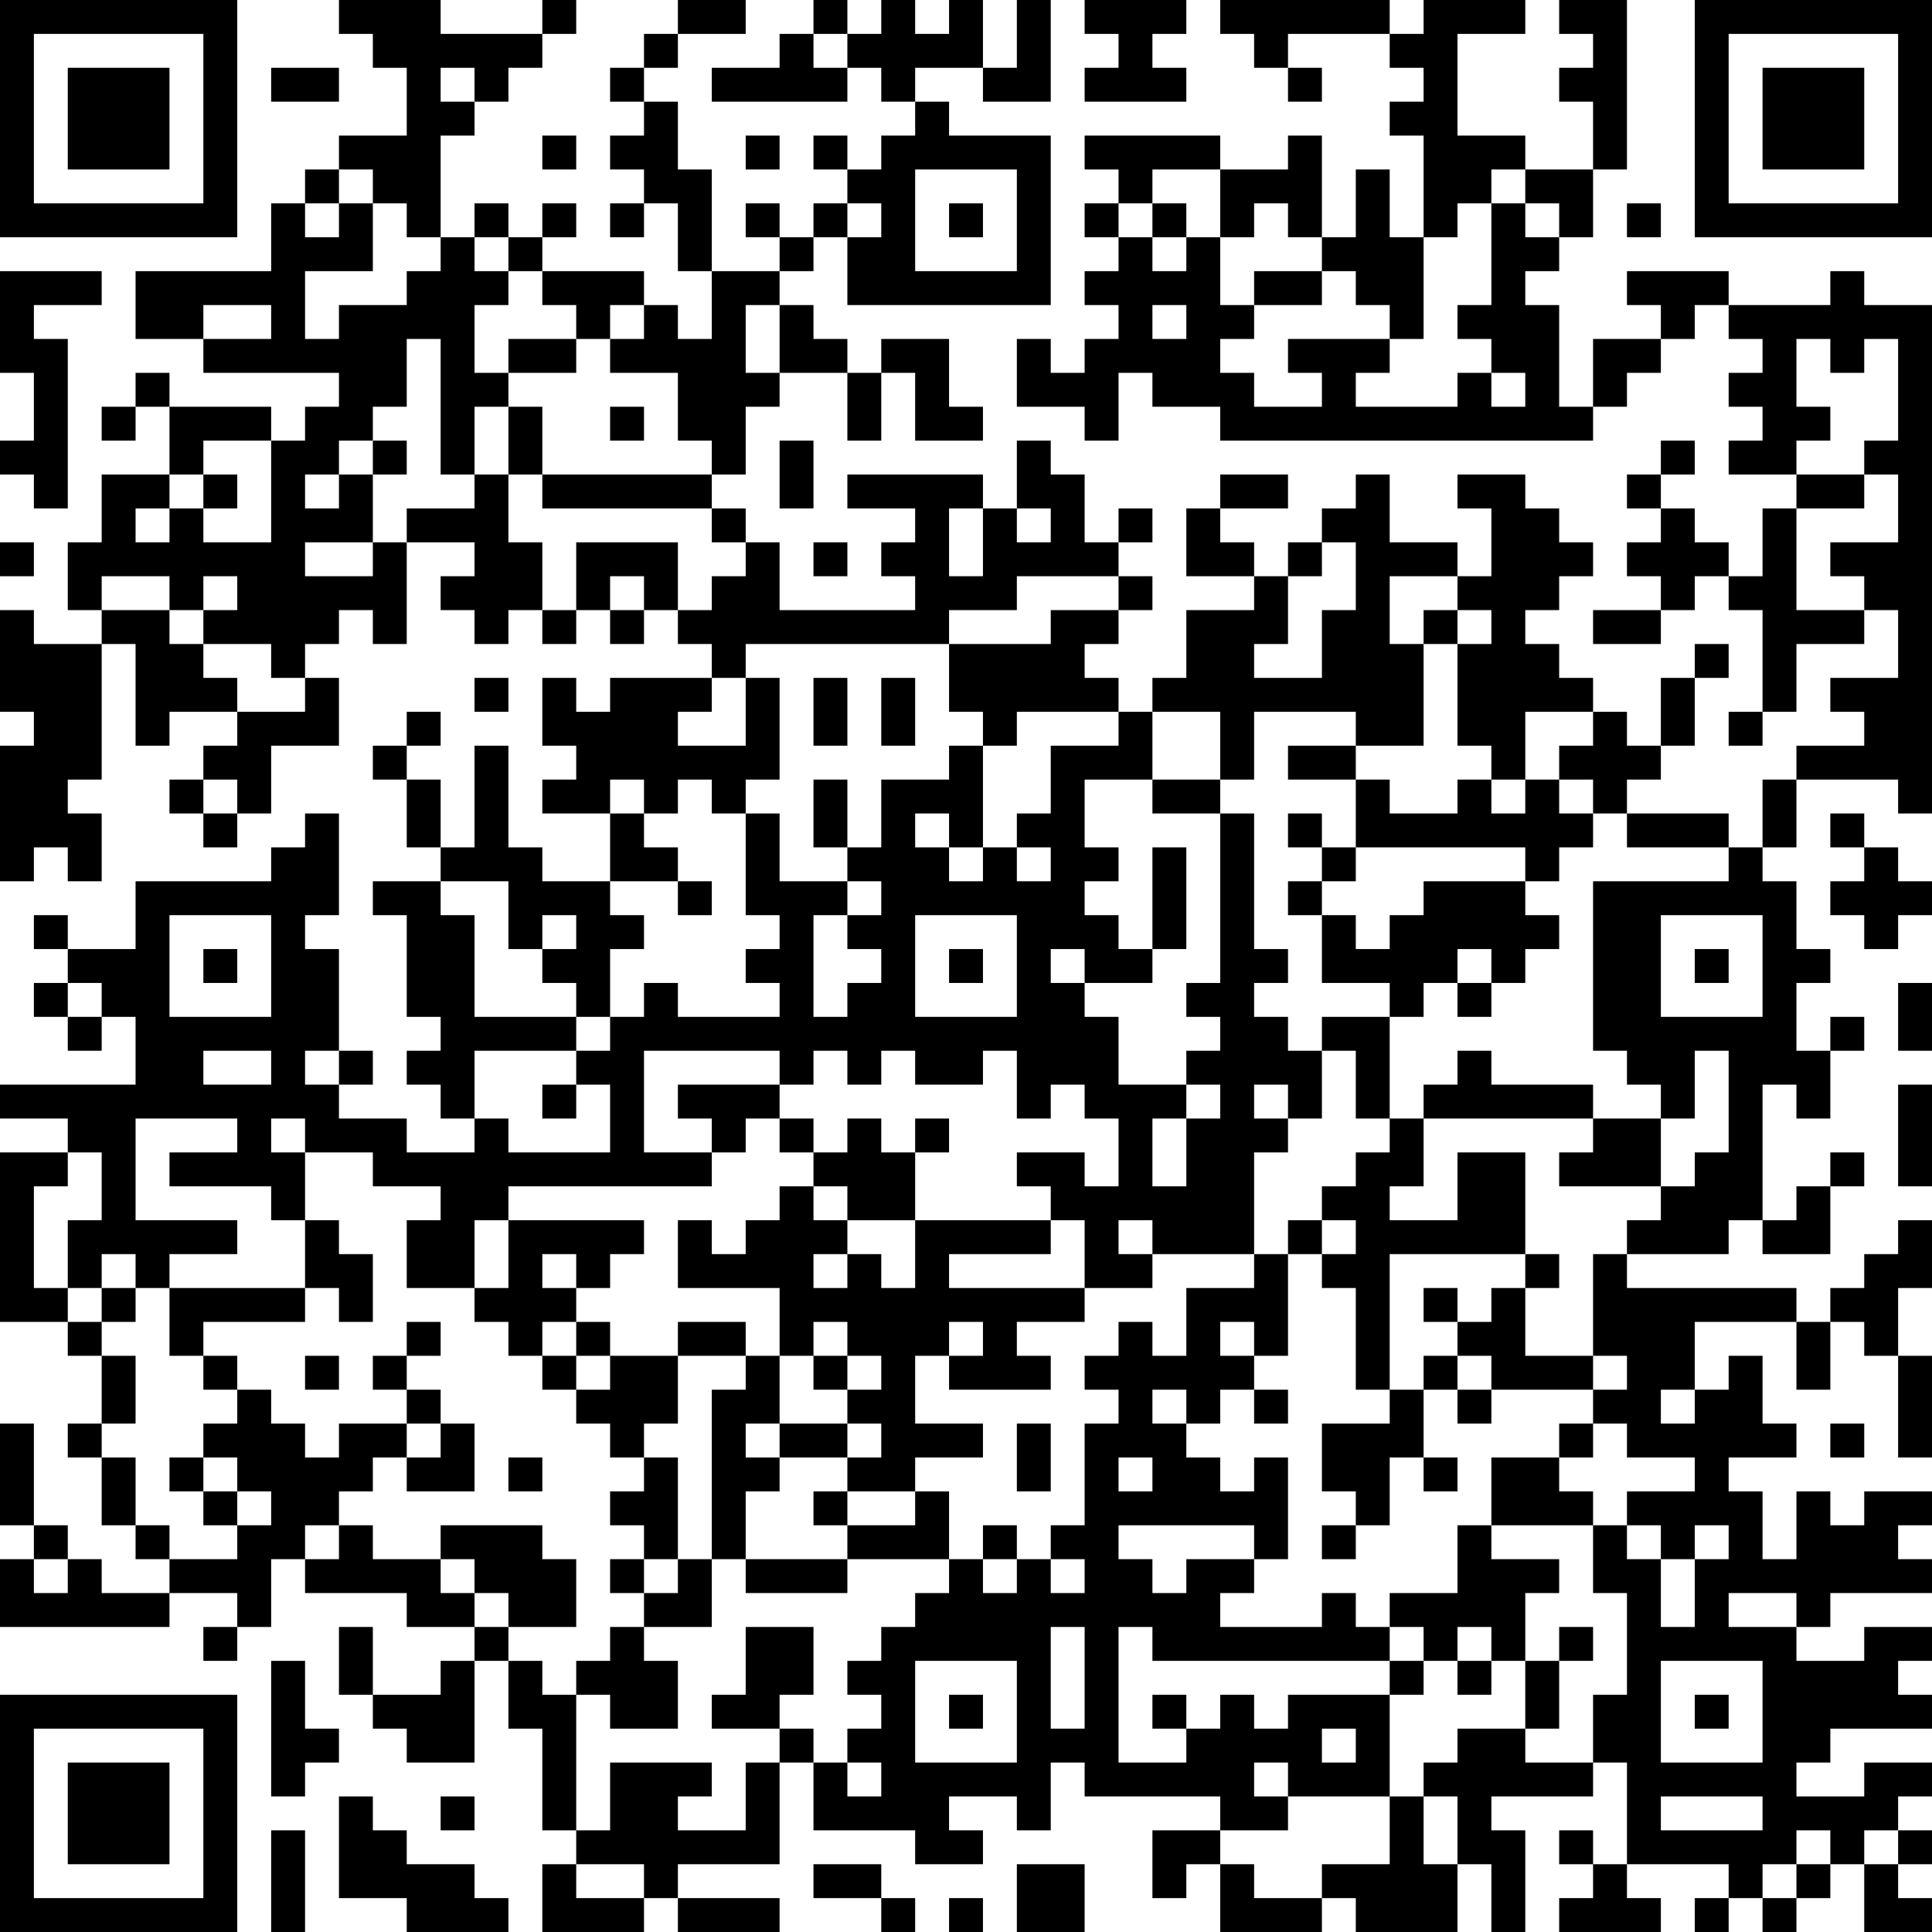 <?xml version="1.0" encoding="UTF-8"?>
<svg xmlns="http://www.w3.org/2000/svg" version="1.1" width="250" height="250" viewBox="0 0 250 250"><rect x="0" y="0" width="250" height="250" fill="#ffffff"/><g transform="scale(4.386)"><g transform="translate(0,0)"><path fill-rule="evenodd" d="M10 0L10 1L11 1L11 2L12 2L12 4L10 4L10 5L9 5L9 6L8 6L8 8L4 8L4 10L6 10L6 11L10 11L10 12L9 12L9 13L8 13L8 12L5 12L5 11L4 11L4 12L3 12L3 13L4 13L4 12L5 12L5 14L3 14L3 16L2 16L2 18L3 18L3 19L1 19L1 18L0 18L0 21L1 21L1 22L0 22L0 26L1 26L1 25L2 25L2 26L3 26L3 24L2 24L2 23L3 23L3 19L4 19L4 22L5 22L5 21L7 21L7 22L6 22L6 23L5 23L5 24L6 24L6 25L7 25L7 24L8 24L8 22L10 22L10 20L9 20L9 19L10 19L10 18L11 18L11 19L12 19L12 16L14 16L14 17L13 17L13 18L14 18L14 19L15 19L15 18L16 18L16 19L17 19L17 18L18 18L18 19L19 19L19 18L20 18L20 19L21 19L21 20L18 20L18 21L17 21L17 20L16 20L16 22L17 22L17 23L16 23L16 24L18 24L18 26L16 26L16 25L15 25L15 22L14 22L14 25L13 25L13 23L12 23L12 22L13 22L13 21L12 21L12 22L11 22L11 23L12 23L12 25L13 25L13 26L11 26L11 27L12 27L12 30L13 30L13 31L12 31L12 32L13 32L13 33L14 33L14 34L12 34L12 33L10 33L10 32L11 32L11 31L10 31L10 28L9 28L9 27L10 27L10 24L9 24L9 25L8 25L8 26L4 26L4 28L2 28L2 27L1 27L1 28L2 28L2 29L1 29L1 30L2 30L2 31L3 31L3 30L4 30L4 32L0 32L0 33L2 33L2 34L0 34L0 39L2 39L2 40L3 40L3 42L2 42L2 43L3 43L3 45L4 45L4 46L5 46L5 47L3 47L3 46L2 46L2 45L1 45L1 42L0 42L0 45L1 45L1 46L0 46L0 48L5 48L5 47L7 47L7 48L6 48L6 49L7 49L7 48L8 48L8 46L9 46L9 47L12 47L12 48L14 48L14 49L13 49L13 50L11 50L11 48L10 48L10 50L11 50L11 51L12 51L12 52L14 52L14 49L15 49L15 51L16 51L16 54L17 54L17 55L16 55L16 57L19 57L19 56L20 56L20 57L23 57L23 56L20 56L20 55L23 55L23 52L24 52L24 54L27 54L27 55L29 55L29 54L28 54L28 53L30 53L30 54L31 54L31 52L32 52L32 53L36 53L36 54L34 54L34 56L35 56L35 55L36 55L36 57L39 57L39 56L40 56L40 57L43 57L43 55L44 55L44 57L45 57L45 54L44 54L44 53L47 53L47 52L48 52L48 55L47 55L47 54L46 54L46 55L47 55L47 56L46 56L46 57L49 57L49 56L48 56L48 55L51 55L51 56L50 56L50 57L51 57L51 56L52 56L52 57L53 57L53 56L54 56L54 55L55 55L55 57L57 57L57 56L56 56L56 55L57 55L57 54L56 54L56 53L57 53L57 52L55 52L55 53L53 53L53 52L54 52L54 51L57 51L57 50L56 50L56 49L57 49L57 48L55 48L55 49L53 49L53 48L54 48L54 47L57 47L57 46L56 46L56 45L57 45L57 44L55 44L55 45L54 45L54 44L53 44L53 46L52 46L52 44L51 44L51 43L53 43L53 42L52 42L52 40L51 40L51 41L50 41L50 39L53 39L53 41L54 41L54 39L55 39L55 40L56 40L56 43L57 43L57 40L56 40L56 38L57 38L57 36L56 36L56 37L55 37L55 38L54 38L54 39L53 39L53 38L48 38L48 37L51 37L51 36L52 36L52 37L54 37L54 35L55 35L55 34L54 34L54 35L53 35L53 36L52 36L52 32L53 32L53 33L54 33L54 31L55 31L55 30L54 30L54 31L53 31L53 29L54 29L54 28L53 28L53 26L52 26L52 25L53 25L53 23L56 23L56 24L57 24L57 9L55 9L55 8L54 8L54 9L51 9L51 8L48 8L48 9L49 9L49 10L47 10L47 12L46 12L46 9L45 9L45 8L46 8L46 7L47 7L47 5L48 5L48 0L46 0L46 1L47 1L47 2L46 2L46 3L47 3L47 5L45 5L45 4L43 4L43 1L45 1L45 0L42 0L42 1L41 1L41 0L36 0L36 1L37 1L37 2L38 2L38 3L39 3L39 2L38 2L38 1L41 1L41 2L42 2L42 3L41 3L41 4L42 4L42 7L41 7L41 5L40 5L40 7L39 7L39 4L38 4L38 5L36 5L36 4L32 4L32 5L33 5L33 6L32 6L32 7L33 7L33 8L32 8L32 9L33 9L33 10L32 10L32 11L31 11L31 10L30 10L30 12L32 12L32 13L33 13L33 11L34 11L34 12L36 12L36 13L47 13L47 12L48 12L48 11L49 11L49 10L50 10L50 9L51 9L51 10L52 10L52 11L51 11L51 12L52 12L52 13L51 13L51 14L53 14L53 15L52 15L52 17L51 17L51 16L50 16L50 15L49 15L49 14L50 14L50 13L49 13L49 14L48 14L48 15L49 15L49 16L48 16L48 17L49 17L49 18L47 18L47 19L49 19L49 18L50 18L50 17L51 17L51 18L52 18L52 21L51 21L51 22L52 22L52 21L53 21L53 19L55 19L55 18L56 18L56 20L54 20L54 21L55 21L55 22L53 22L53 23L52 23L52 25L51 25L51 24L48 24L48 23L49 23L49 22L50 22L50 20L51 20L51 19L50 19L50 20L49 20L49 22L48 22L48 21L47 21L47 20L46 20L46 19L45 19L45 18L46 18L46 17L47 17L47 16L46 16L46 15L45 15L45 14L43 14L43 15L44 15L44 17L43 17L43 16L41 16L41 14L40 14L40 15L39 15L39 16L38 16L38 17L37 17L37 16L36 16L36 15L38 15L38 14L36 14L36 15L35 15L35 17L37 17L37 18L35 18L35 20L34 20L34 21L33 21L33 20L32 20L32 19L33 19L33 18L34 18L34 17L33 17L33 16L34 16L34 15L33 15L33 16L32 16L32 14L31 14L31 13L30 13L30 15L29 15L29 14L25 14L25 15L27 15L27 16L26 16L26 17L27 17L27 18L23 18L23 16L22 16L22 15L21 15L21 14L22 14L22 12L23 12L23 11L25 11L25 13L26 13L26 11L27 11L27 13L29 13L29 12L28 12L28 10L26 10L26 11L25 11L25 10L24 10L24 9L23 9L23 8L24 8L24 7L25 7L25 9L31 9L31 4L28 4L28 3L27 3L27 2L29 2L29 3L31 3L31 0L30 0L30 2L29 2L29 0L28 0L28 1L27 1L27 0L26 0L26 1L25 1L25 0L24 0L24 1L23 1L23 2L21 2L21 3L25 3L25 2L26 2L26 3L27 3L27 4L26 4L26 5L25 5L25 4L24 4L24 5L25 5L25 6L24 6L24 7L23 7L23 6L22 6L22 7L23 7L23 8L21 8L21 5L20 5L20 3L19 3L19 2L20 2L20 1L22 1L22 0L20 0L20 1L19 1L19 2L18 2L18 3L19 3L19 4L18 4L18 5L19 5L19 6L18 6L18 7L19 7L19 6L20 6L20 8L21 8L21 10L20 10L20 9L19 9L19 8L16 8L16 7L17 7L17 6L16 6L16 7L15 7L15 6L14 6L14 7L13 7L13 4L14 4L14 3L15 3L15 2L16 2L16 1L17 1L17 0L16 0L16 1L13 1L13 0ZM32 0L32 1L33 1L33 2L32 2L32 3L35 3L35 2L34 2L34 1L35 1L35 0ZM24 1L24 2L25 2L25 1ZM8 2L8 3L10 3L10 2ZM13 2L13 3L14 3L14 2ZM16 4L16 5L17 5L17 4ZM22 4L22 5L23 5L23 4ZM10 5L10 6L9 6L9 7L10 7L10 6L11 6L11 8L9 8L9 10L10 10L10 9L12 9L12 8L13 8L13 7L12 7L12 6L11 6L11 5ZM27 5L27 8L30 8L30 5ZM34 5L34 6L33 6L33 7L34 7L34 8L35 8L35 7L36 7L36 9L37 9L37 10L36 10L36 11L37 11L37 12L39 12L39 11L38 11L38 10L41 10L41 11L40 11L40 12L43 12L43 11L44 11L44 12L45 12L45 11L44 11L44 10L43 10L43 9L44 9L44 6L45 6L45 7L46 7L46 6L45 6L45 5L44 5L44 6L43 6L43 7L42 7L42 10L41 10L41 9L40 9L40 8L39 8L39 7L38 7L38 6L37 6L37 7L36 7L36 5ZM25 6L25 7L26 7L26 6ZM28 6L28 7L29 7L29 6ZM34 6L34 7L35 7L35 6ZM48 6L48 7L49 7L49 6ZM14 7L14 8L15 8L15 9L14 9L14 11L15 11L15 12L14 12L14 14L13 14L13 10L12 10L12 12L11 12L11 13L10 13L10 14L9 14L9 15L10 15L10 14L11 14L11 16L9 16L9 17L11 17L11 16L12 16L12 15L14 15L14 14L15 14L15 16L16 16L16 18L17 18L17 16L20 16L20 18L21 18L21 17L22 17L22 16L21 16L21 15L16 15L16 14L21 14L21 13L20 13L20 11L18 11L18 10L19 10L19 9L18 9L18 10L17 10L17 9L16 9L16 8L15 8L15 7ZM0 8L0 11L1 11L1 13L0 13L0 14L1 14L1 15L2 15L2 10L1 10L1 9L3 9L3 8ZM37 8L37 9L39 9L39 8ZM6 9L6 10L8 10L8 9ZM22 9L22 11L23 11L23 9ZM34 9L34 10L35 10L35 9ZM15 10L15 11L17 11L17 10ZM53 10L53 12L54 12L54 13L53 13L53 14L55 14L55 15L53 15L53 18L55 18L55 17L54 17L54 16L56 16L56 14L55 14L55 13L56 13L56 10L55 10L55 11L54 11L54 10ZM15 12L15 14L16 14L16 12ZM18 12L18 13L19 13L19 12ZM6 13L6 14L5 14L5 15L4 15L4 16L5 16L5 15L6 15L6 16L8 16L8 13ZM11 13L11 14L12 14L12 13ZM23 13L23 15L24 15L24 13ZM6 14L6 15L7 15L7 14ZM28 15L28 17L29 17L29 15ZM30 15L30 16L31 16L31 15ZM0 16L0 17L1 17L1 16ZM24 16L24 17L25 17L25 16ZM39 16L39 17L38 17L38 19L37 19L37 20L39 20L39 18L40 18L40 16ZM3 17L3 18L5 18L5 19L6 19L6 20L7 20L7 21L9 21L9 20L8 20L8 19L6 19L6 18L7 18L7 17L6 17L6 18L5 18L5 17ZM18 17L18 18L19 18L19 17ZM30 17L30 18L28 18L28 19L22 19L22 20L21 20L21 21L20 21L20 22L22 22L22 20L23 20L23 23L22 23L22 24L21 24L21 23L20 23L20 24L19 24L19 23L18 23L18 24L19 24L19 25L20 25L20 26L18 26L18 27L19 27L19 28L18 28L18 30L17 30L17 29L16 29L16 28L17 28L17 27L16 27L16 28L15 28L15 26L13 26L13 27L14 27L14 30L17 30L17 31L14 31L14 33L15 33L15 34L18 34L18 32L17 32L17 31L18 31L18 30L19 30L19 29L20 29L20 30L23 30L23 29L22 29L22 28L23 28L23 27L22 27L22 24L23 24L23 26L25 26L25 27L24 27L24 30L25 30L25 29L26 29L26 28L25 28L25 27L26 27L26 26L25 26L25 25L26 25L26 23L28 23L28 22L29 22L29 25L28 25L28 24L27 24L27 25L28 25L28 26L29 26L29 25L30 25L30 26L31 26L31 25L30 25L30 24L31 24L31 22L33 22L33 21L30 21L30 22L29 22L29 21L28 21L28 19L31 19L31 18L33 18L33 17ZM41 17L41 19L42 19L42 22L40 22L40 21L37 21L37 23L36 23L36 21L34 21L34 23L32 23L32 25L33 25L33 26L32 26L32 27L33 27L33 28L34 28L34 29L32 29L32 28L31 28L31 29L32 29L32 30L33 30L33 32L35 32L35 33L34 33L34 35L35 35L35 33L36 33L36 32L35 32L35 31L36 31L36 30L35 30L35 29L36 29L36 24L37 24L37 28L38 28L38 29L37 29L37 30L38 30L38 31L39 31L39 33L38 33L38 32L37 32L37 33L38 33L38 34L37 34L37 37L34 37L34 36L33 36L33 37L34 37L34 38L32 38L32 36L31 36L31 35L30 35L30 34L32 34L32 35L33 35L33 33L32 33L32 32L31 32L31 33L30 33L30 31L29 31L29 32L27 32L27 31L26 31L26 32L25 32L25 31L24 31L24 32L23 32L23 31L19 31L19 34L21 34L21 35L15 35L15 36L14 36L14 38L12 38L12 36L13 36L13 35L11 35L11 34L9 34L9 33L8 33L8 34L9 34L9 36L8 36L8 35L5 35L5 34L7 34L7 33L4 33L4 36L7 36L7 37L5 37L5 38L4 38L4 37L3 37L3 38L2 38L2 36L3 36L3 34L2 34L2 35L1 35L1 38L2 38L2 39L3 39L3 40L4 40L4 42L3 42L3 43L4 43L4 45L5 45L5 46L7 46L7 45L8 45L8 44L7 44L7 43L6 43L6 42L7 42L7 41L8 41L8 42L9 42L9 43L10 43L10 42L12 42L12 43L11 43L11 44L10 44L10 45L9 45L9 46L10 46L10 45L11 45L11 46L13 46L13 47L14 47L14 48L15 48L15 49L16 49L16 50L17 50L17 54L18 54L18 52L21 52L21 53L20 53L20 54L22 54L22 52L23 52L23 51L24 51L24 52L25 52L25 53L26 53L26 52L25 52L25 51L26 51L26 50L25 50L25 49L26 49L26 48L27 48L27 47L28 47L28 46L29 46L29 47L30 47L30 46L31 46L31 47L32 47L32 46L31 46L31 45L32 45L32 42L33 42L33 41L32 41L32 40L33 40L33 39L34 39L34 40L35 40L35 38L37 38L37 37L38 37L38 40L37 40L37 39L36 39L36 40L37 40L37 41L36 41L36 42L35 42L35 41L34 41L34 42L35 42L35 43L36 43L36 44L37 44L37 43L38 43L38 46L37 46L37 45L33 45L33 46L34 46L34 47L35 47L35 46L37 46L37 47L36 47L36 48L39 48L39 47L40 47L40 48L41 48L41 49L34 49L34 48L33 48L33 52L35 52L35 51L36 51L36 50L37 50L37 51L38 51L38 50L41 50L41 53L38 53L38 52L37 52L37 53L38 53L38 54L36 54L36 55L37 55L37 56L39 56L39 55L41 55L41 53L42 53L42 55L43 55L43 53L42 53L42 52L43 52L43 51L45 51L45 52L47 52L47 50L48 50L48 47L47 47L47 45L48 45L48 46L49 46L49 48L50 48L50 46L51 46L51 45L50 45L50 46L49 46L49 45L48 45L48 44L50 44L50 43L48 43L48 42L47 42L47 41L48 41L48 40L47 40L47 37L48 37L48 36L49 36L49 35L50 35L50 34L51 34L51 31L50 31L50 33L49 33L49 32L48 32L48 31L47 31L47 26L51 26L51 25L48 25L48 24L47 24L47 23L46 23L46 22L47 22L47 21L45 21L45 23L44 23L44 22L43 22L43 19L44 19L44 18L43 18L43 17ZM42 18L42 19L43 19L43 18ZM14 20L14 21L15 21L15 20ZM24 20L24 22L25 22L25 20ZM26 20L26 22L27 22L27 20ZM38 22L38 23L40 23L40 25L39 25L39 24L38 24L38 25L39 25L39 26L38 26L38 27L39 27L39 29L41 29L41 30L39 30L39 31L40 31L40 33L41 33L41 34L40 34L40 35L39 35L39 36L38 36L38 37L39 37L39 38L40 38L40 41L41 41L41 42L39 42L39 44L40 44L40 45L39 45L39 46L40 46L40 45L41 45L41 43L42 43L42 44L43 44L43 43L42 43L42 41L43 41L43 42L44 42L44 41L47 41L47 40L45 40L45 38L46 38L46 37L45 37L45 34L43 34L43 36L41 36L41 35L42 35L42 33L47 33L47 34L46 34L46 35L49 35L49 33L47 33L47 32L44 32L44 31L43 31L43 32L42 32L42 33L41 33L41 30L42 30L42 29L43 29L43 30L44 30L44 29L45 29L45 28L46 28L46 27L45 27L45 26L46 26L46 25L47 25L47 24L46 24L46 23L45 23L45 24L44 24L44 23L43 23L43 24L41 24L41 23L40 23L40 22ZM6 23L6 24L7 24L7 23ZM24 23L24 25L25 25L25 23ZM34 23L34 24L36 24L36 23ZM54 24L54 25L55 25L55 26L54 26L54 27L55 27L55 28L56 28L56 27L57 27L57 26L56 26L56 25L55 25L55 24ZM34 25L34 28L35 28L35 25ZM40 25L40 26L39 26L39 27L40 27L40 28L41 28L41 27L42 27L42 26L45 26L45 25ZM20 26L20 27L21 27L21 26ZM5 27L5 30L8 30L8 27ZM27 27L27 30L30 30L30 27ZM49 27L49 30L52 30L52 27ZM6 28L6 29L7 29L7 28ZM28 28L28 29L29 29L29 28ZM43 28L43 29L44 29L44 28ZM50 28L50 29L51 29L51 28ZM2 29L2 30L3 30L3 29ZM56 29L56 31L57 31L57 29ZM6 31L6 32L8 32L8 31ZM9 31L9 32L10 32L10 31ZM16 32L16 33L17 33L17 32ZM20 32L20 33L21 33L21 34L22 34L22 33L23 33L23 34L24 34L24 35L23 35L23 36L22 36L22 37L21 37L21 36L20 36L20 38L23 38L23 40L22 40L22 39L20 39L20 40L18 40L18 39L17 39L17 38L18 38L18 37L19 37L19 36L15 36L15 38L14 38L14 39L15 39L15 40L16 40L16 41L17 41L17 42L18 42L18 43L19 43L19 44L18 44L18 45L19 45L19 46L18 46L18 47L19 47L19 48L18 48L18 49L17 49L17 50L18 50L18 51L20 51L20 49L19 49L19 48L21 48L21 46L22 46L22 47L25 47L25 46L28 46L28 44L27 44L27 43L29 43L29 42L27 42L27 40L28 40L28 41L31 41L31 40L30 40L30 39L32 39L32 38L28 38L28 37L31 37L31 36L27 36L27 34L28 34L28 33L27 33L27 34L26 34L26 33L25 33L25 34L24 34L24 33L23 33L23 32ZM56 32L56 35L57 35L57 32ZM24 35L24 36L25 36L25 37L24 37L24 38L25 38L25 37L26 37L26 38L27 38L27 36L25 36L25 35ZM9 36L9 38L5 38L5 40L6 40L6 41L7 41L7 40L6 40L6 39L9 39L9 38L10 38L10 39L11 39L11 37L10 37L10 36ZM39 36L39 37L40 37L40 36ZM16 37L16 38L17 38L17 37ZM41 37L41 41L42 41L42 40L43 40L43 41L44 41L44 40L43 40L43 39L44 39L44 38L45 38L45 37ZM3 38L3 39L4 39L4 38ZM42 38L42 39L43 39L43 38ZM12 39L12 40L11 40L11 41L12 41L12 42L13 42L13 43L12 43L12 44L14 44L14 42L13 42L13 41L12 41L12 40L13 40L13 39ZM16 39L16 40L17 40L17 41L18 41L18 40L17 40L17 39ZM24 39L24 40L23 40L23 42L22 42L22 43L23 43L23 44L22 44L22 46L25 46L25 45L27 45L27 44L25 44L25 43L26 43L26 42L25 42L25 41L26 41L26 40L25 40L25 39ZM28 39L28 40L29 40L29 39ZM9 40L9 41L10 41L10 40ZM20 40L20 42L19 42L19 43L20 43L20 46L19 46L19 47L20 47L20 46L21 46L21 41L22 41L22 40ZM24 40L24 41L25 41L25 40ZM37 41L37 42L38 42L38 41ZM49 41L49 42L50 42L50 41ZM23 42L23 43L25 43L25 42ZM30 42L30 44L31 44L31 42ZM46 42L46 43L44 43L44 45L43 45L43 47L41 47L41 48L42 48L42 49L41 49L41 50L42 50L42 49L43 49L43 50L44 50L44 49L45 49L45 51L46 51L46 49L47 49L47 48L46 48L46 49L45 49L45 47L46 47L46 46L44 46L44 45L47 45L47 44L46 44L46 43L47 43L47 42ZM54 42L54 43L55 43L55 42ZM5 43L5 44L6 44L6 45L7 45L7 44L6 44L6 43ZM15 43L15 44L16 44L16 43ZM33 43L33 44L34 44L34 43ZM24 44L24 45L25 45L25 44ZM13 45L13 46L14 46L14 47L15 47L15 48L17 48L17 46L16 46L16 45ZM29 45L29 46L30 46L30 45ZM1 46L1 47L2 47L2 46ZM51 47L51 48L53 48L53 47ZM22 48L22 50L21 50L21 51L23 51L23 50L24 50L24 48ZM31 48L31 51L32 51L32 48ZM43 48L43 49L44 49L44 48ZM8 49L8 53L9 53L9 52L10 52L10 51L9 51L9 49ZM27 49L27 52L30 52L30 49ZM49 49L49 52L52 52L52 49ZM28 50L28 51L29 51L29 50ZM34 50L34 51L35 51L35 50ZM50 50L50 51L51 51L51 50ZM39 51L39 52L40 52L40 51ZM10 53L10 56L12 56L12 57L15 57L15 56L14 56L14 55L12 55L12 54L11 54L11 53ZM13 53L13 54L14 54L14 53ZM49 53L49 54L52 54L52 53ZM8 54L8 57L9 57L9 54ZM53 54L53 55L52 55L52 56L53 56L53 55L54 55L54 54ZM55 54L55 55L56 55L56 54ZM17 55L17 56L19 56L19 55ZM24 55L24 56L26 56L26 57L27 57L27 56L26 56L26 55ZM30 55L30 57L32 57L32 55ZM28 56L28 57L29 57L29 56ZM0 0L0 7L7 7L7 0ZM1 1L1 6L6 6L6 1ZM2 2L2 5L5 5L5 2ZM50 0L50 7L57 7L57 0ZM51 1L51 6L56 6L56 1ZM52 2L52 5L55 5L55 2ZM0 50L0 57L7 57L7 50ZM1 51L1 56L6 56L6 51ZM2 52L2 55L5 55L5 52Z" fill="#000000"/></g></g></svg>
